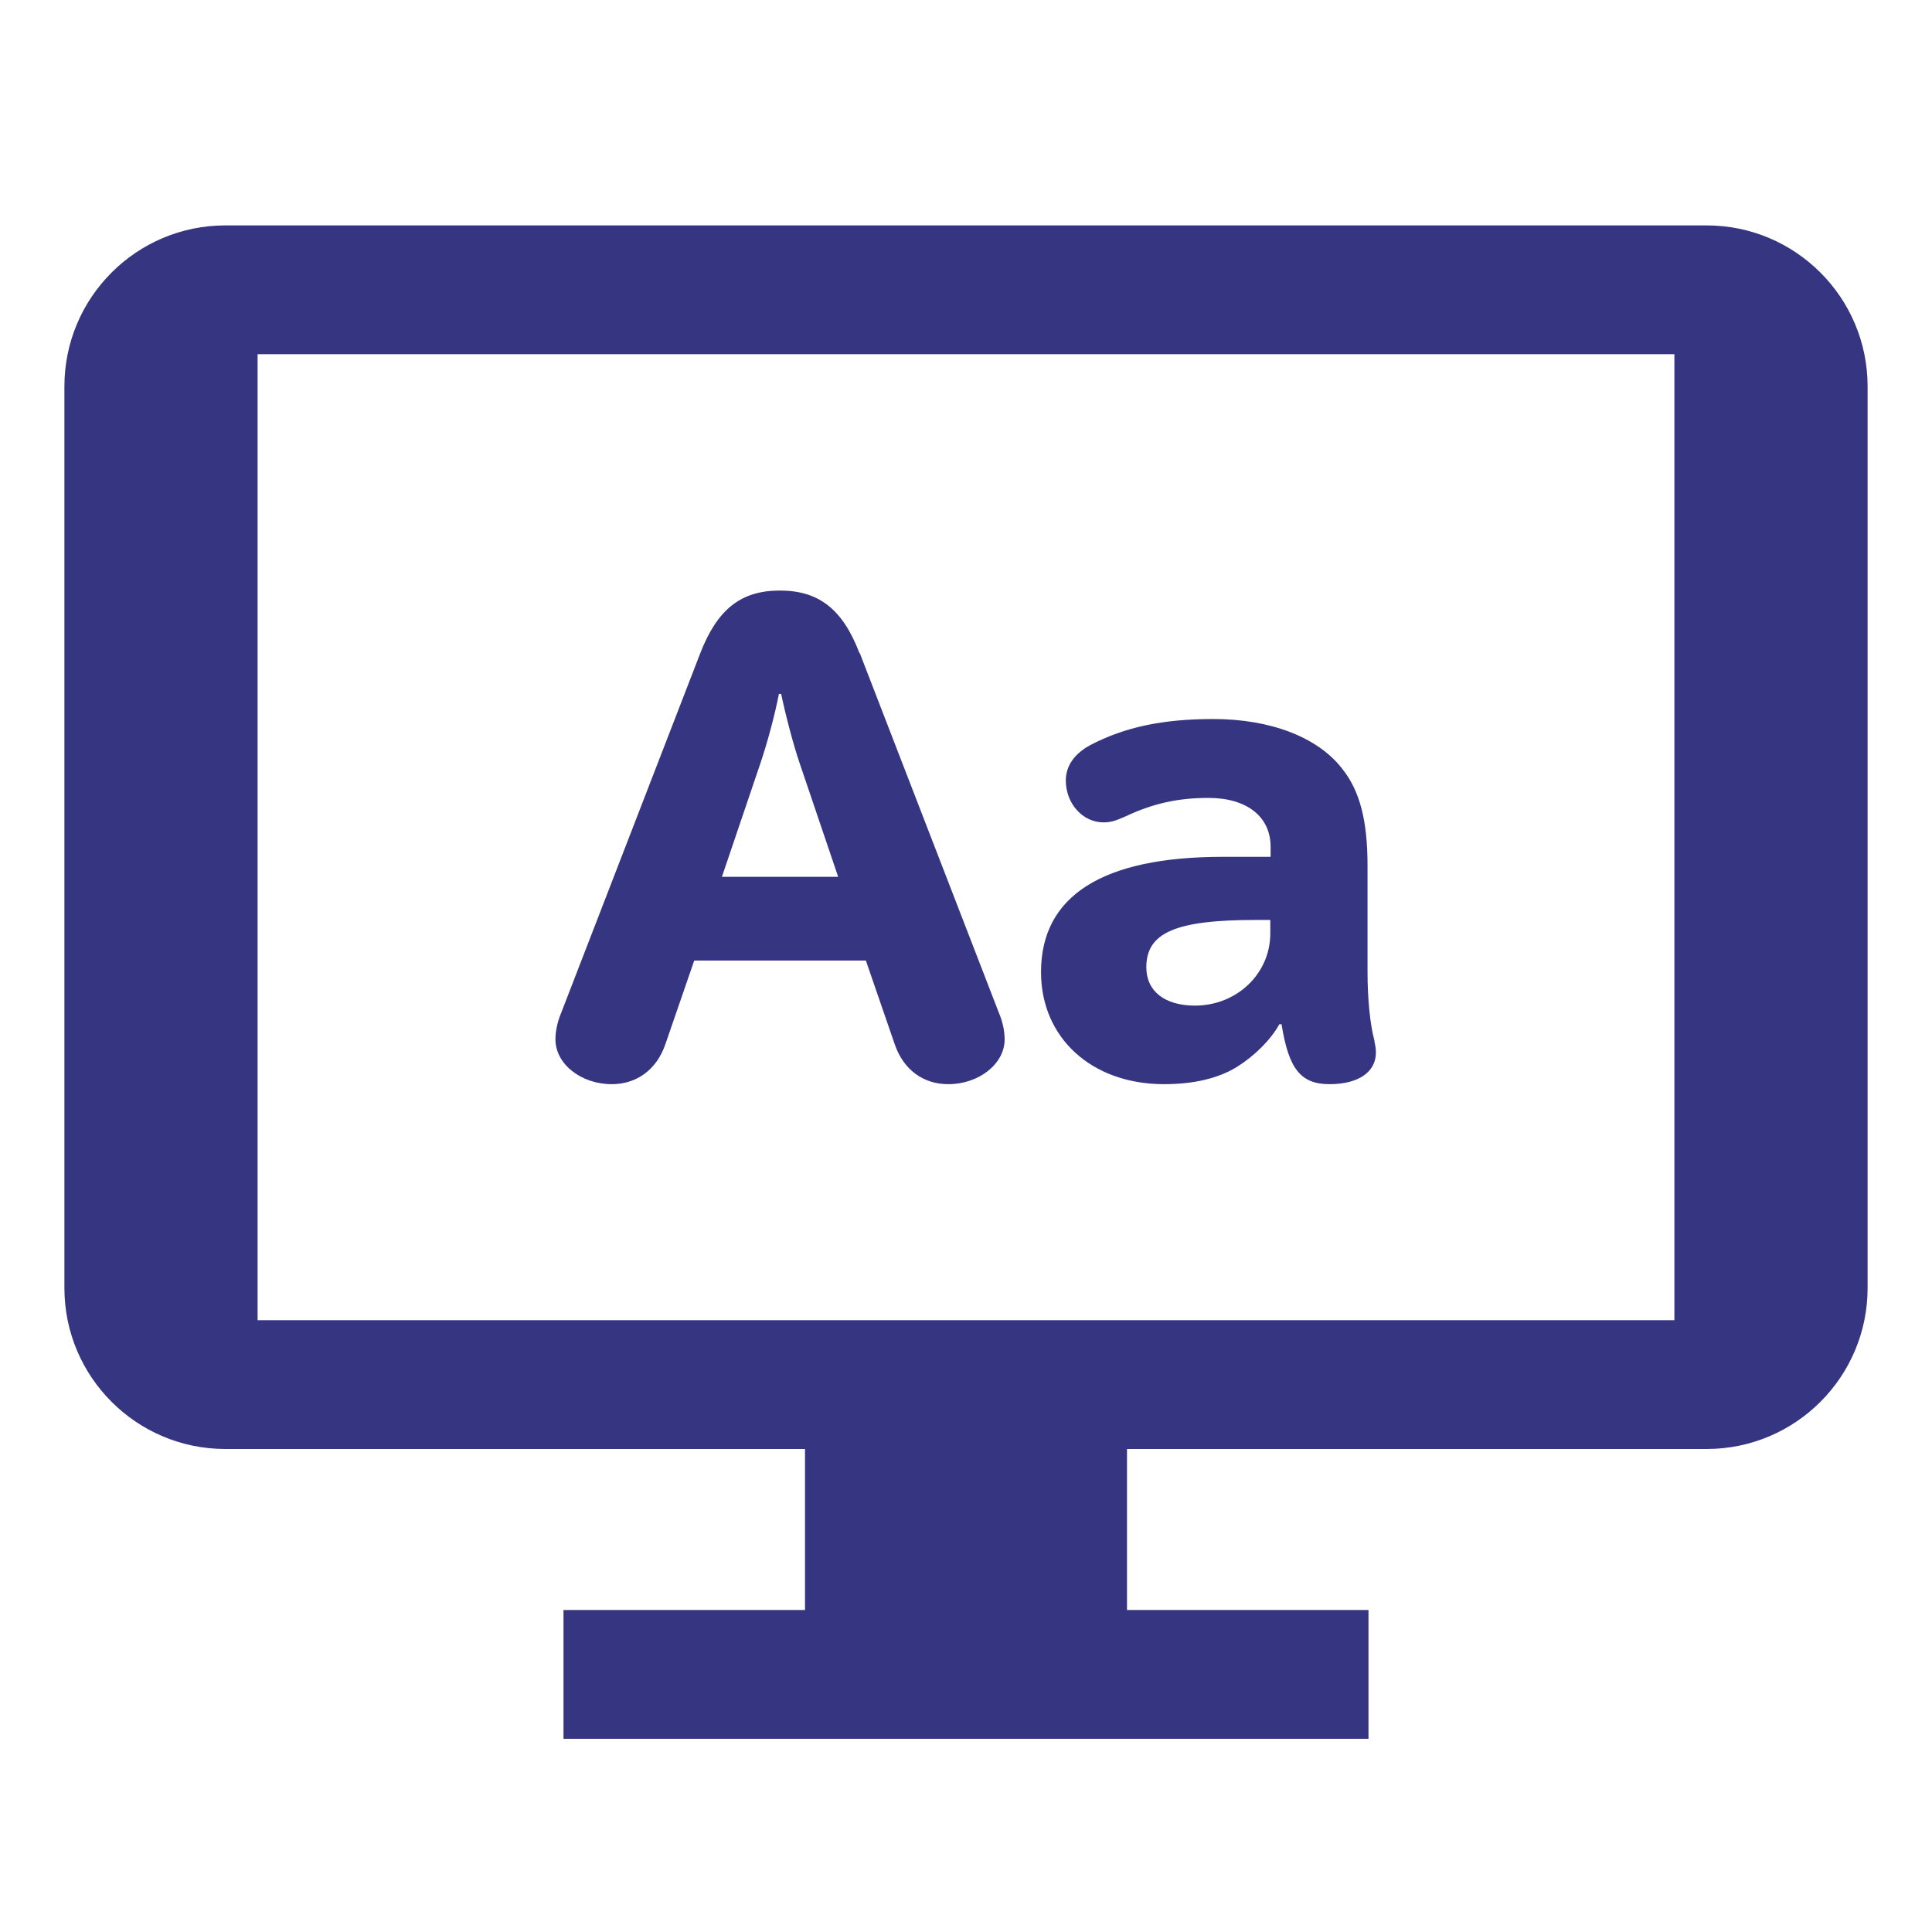 <?xml version="1.0" encoding="UTF-8"?><svg id="master" xmlns="http://www.w3.org/2000/svg" viewBox="0 0 60 60" fill="#363581"><path d="m53,7H7c-2.76,0-5,2.24-5,5v28c0,2.76,2.24,5,5,5h18v5h-7.5v4h25v-4h-7.5v-5h18c2.76,0,5-2.24,5-5V12c0-2.76-2.24-5-5-5Zm-1,34H8V11h44v30Z"/><path d="m26.69,20.28c-.52-1.36-1.26-1.94-2.47-1.94s-1.94.58-2.47,1.94l-4.32,11.17c-.13.31-.18.6-.18.83,0,.76.79,1.39,1.75,1.39.77,0,1.39-.45,1.66-1.23l.9-2.61h5.33l.9,2.61c.27.78.88,1.23,1.66,1.23.95,0,1.75-.63,1.75-1.39,0-.23-.05-.53-.18-.83l-4.32-11.17Zm-4.27,6.95l1.19-3.51c.22-.65.45-1.5.58-2.17h.07c.13.63.38,1.59.58,2.17l1.19,3.51h-3.6Z"/><path d="m42.69,32.34c-.14-.51-.22-1.3-.22-2.17v-3.28c0-1.39-.23-2.32-.79-3.02-.76-.98-2.23-1.54-4-1.54-1.57,0-2.75.25-3.82.81-.5.27-.76.65-.76,1.1,0,.71.52,1.3,1.17,1.3.22,0,.38-.05.67-.18.85-.4,1.62-.58,2.59-.58,1.19,0,1.93.58,1.93,1.52v.31h-1.49c-3.73,0-5.64,1.21-5.64,3.58,0,2.04,1.57,3.48,3.82,3.48.92,0,1.69-.18,2.27-.54.54-.34,1.04-.83,1.31-1.32h.07c.22,1.38.59,1.86,1.49,1.86s1.44-.38,1.44-.98c0-.13-.02-.24-.05-.36Zm-3.24-3.35c0,1.25-1.04,2.24-2.34,2.24-.94,0-1.51-.45-1.51-1.19,0-1.07.9-1.47,3.38-1.47h.47v.42Z"/></svg>